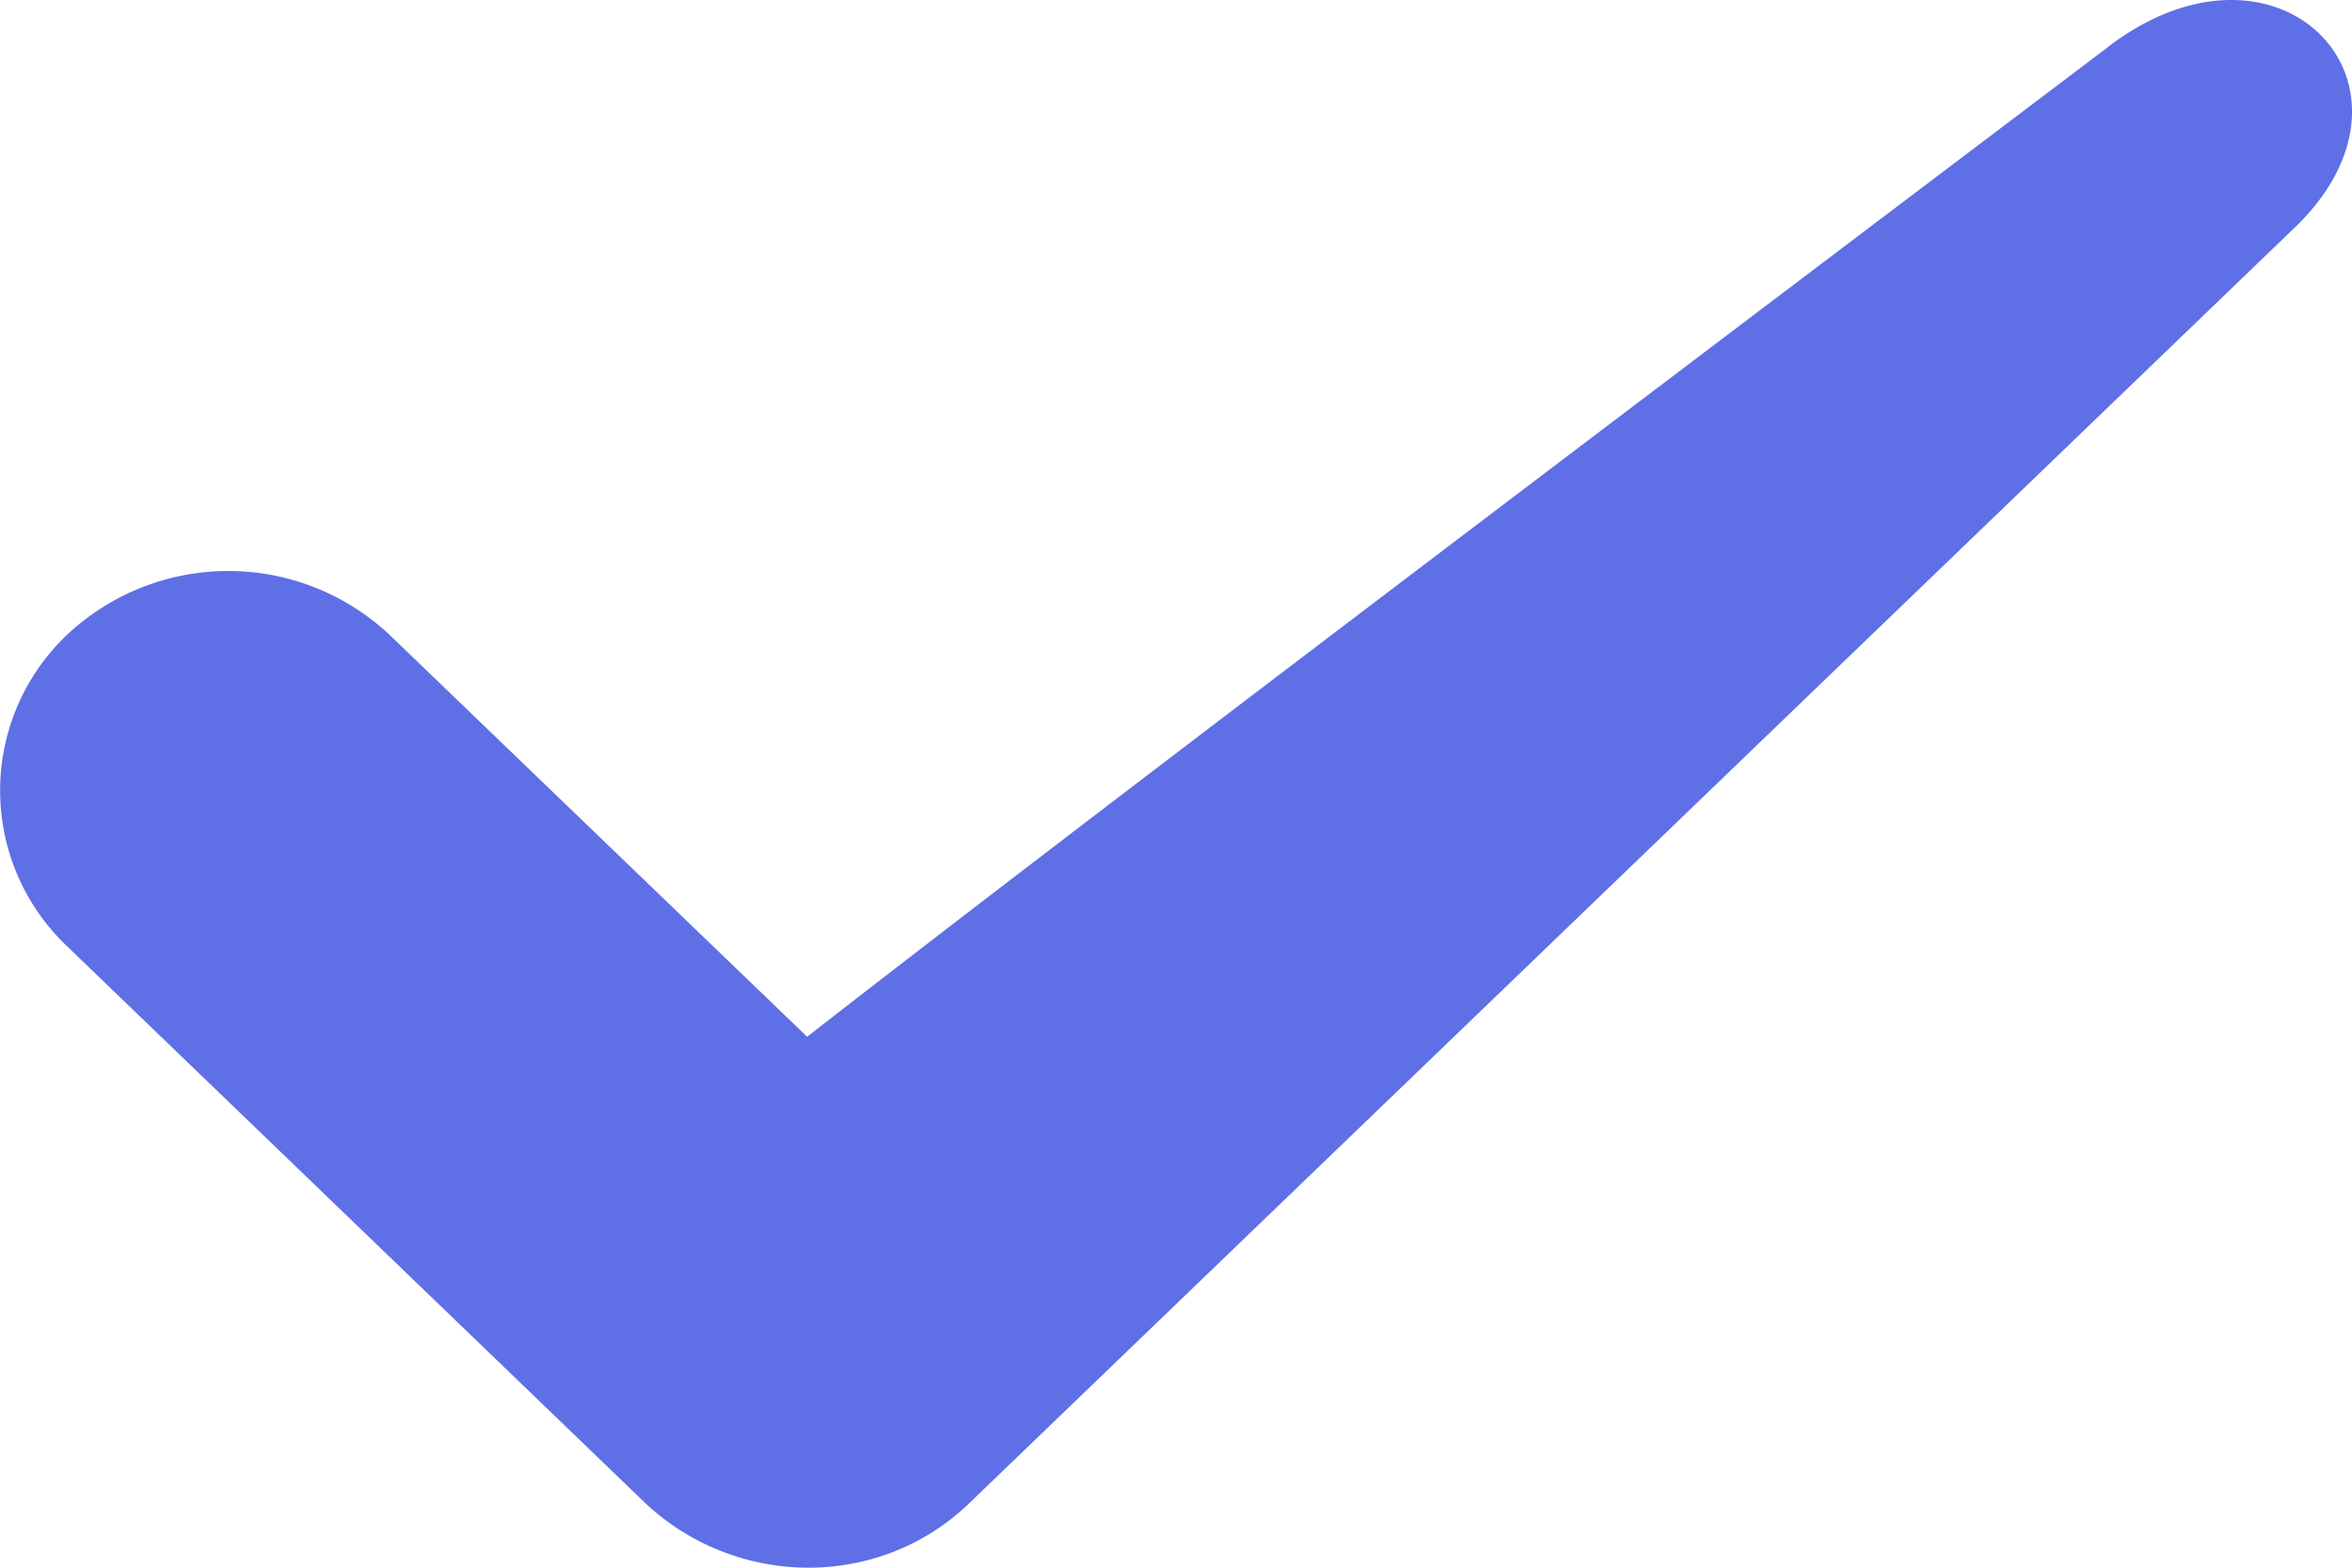 <svg width="18" height="12" viewBox="0 0 18 12" version="1.1" xmlns="http://www.w3.org/2000/svg"><g id="5.0-Pricing" stroke="none" stroke-width="1" fill="none" fill-rule="evenodd"><g id="1440_5.0-Pricing2_Rd3" transform="translate(-717 -1050)" fill="#5F6FE6"><g id="compare-expand" transform="translate(0 820)"><g id="category1" transform="translate(271 184)"><g id="row1" transform="translate(0 32)"><path d="M462.133 14.36c-4.31 3.258-8.081 6.114-9.956 7.576l-3.194-3.075a1.803 1.803 0 00-2.472 0 1.643 1.643 0 000 2.38l4.431 4.268c.694.647 1.784.662 2.473 0l10.13-9.751c1.152-1.084-.092-2.407-1.412-1.399" id="pricing-expand-check-icon"/></g></g></g></g></g></svg>